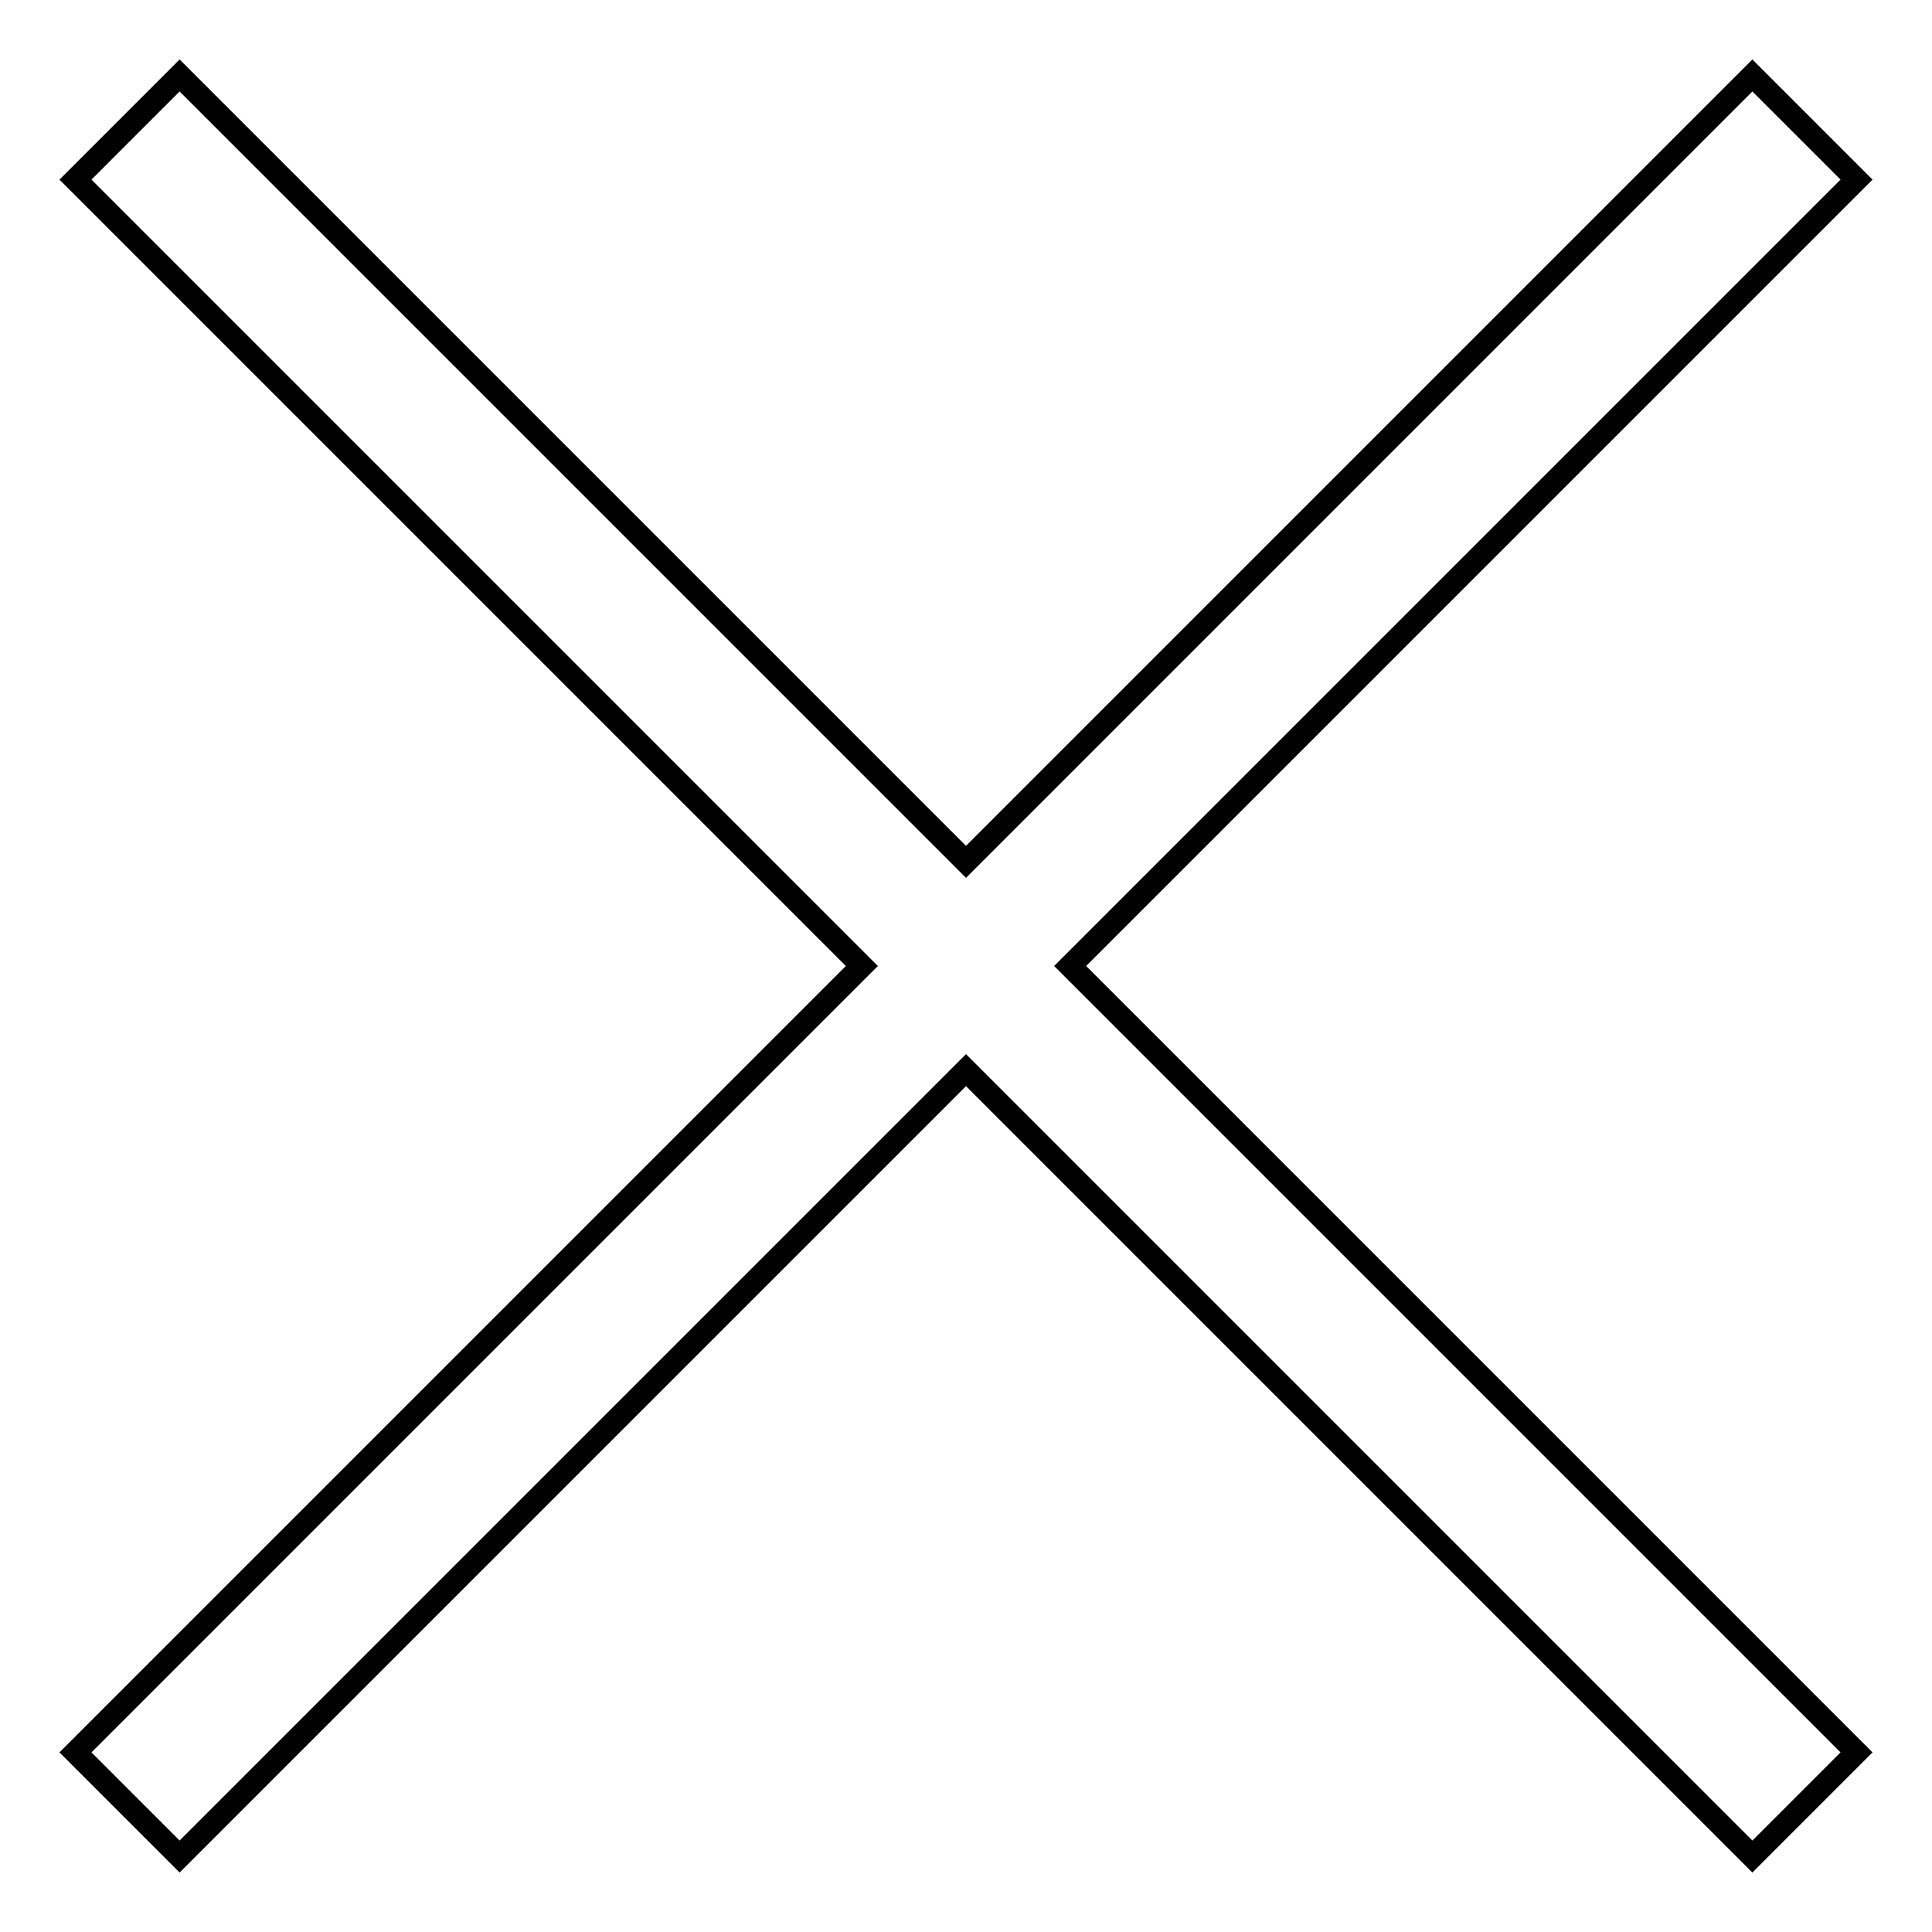 <?xml version="1.0" encoding="utf-8"?>
<!-- Svg Vector Icons : http://www.onlinewebfonts.com/icon -->
<!DOCTYPE svg PUBLIC "-//W3C//DTD SVG 1.1//EN" "http://www.w3.org/Graphics/SVG/1.1/DTD/svg11.dtd">
<svg version="1.1" xmlns="http://www.w3.org/2000/svg" xmlns:xlink="http://www.w3.org/1999/xlink" x="0px" y="0px" viewBox="0 0 256 256" enable-background="new 0 0 256 256" xml:space="preserve">
<g><g><path stroke-width="3" fill-opacity="0" stroke="#000000"  d="M246,23.8L232.2,10L128,114.2L23.8,10L10,23.8L114.2,128L10,232.2L23.8,246L128,141.8L232.2,246l13.8-13.8L141.8,128L246,23.8z"/></g></g>
</svg>